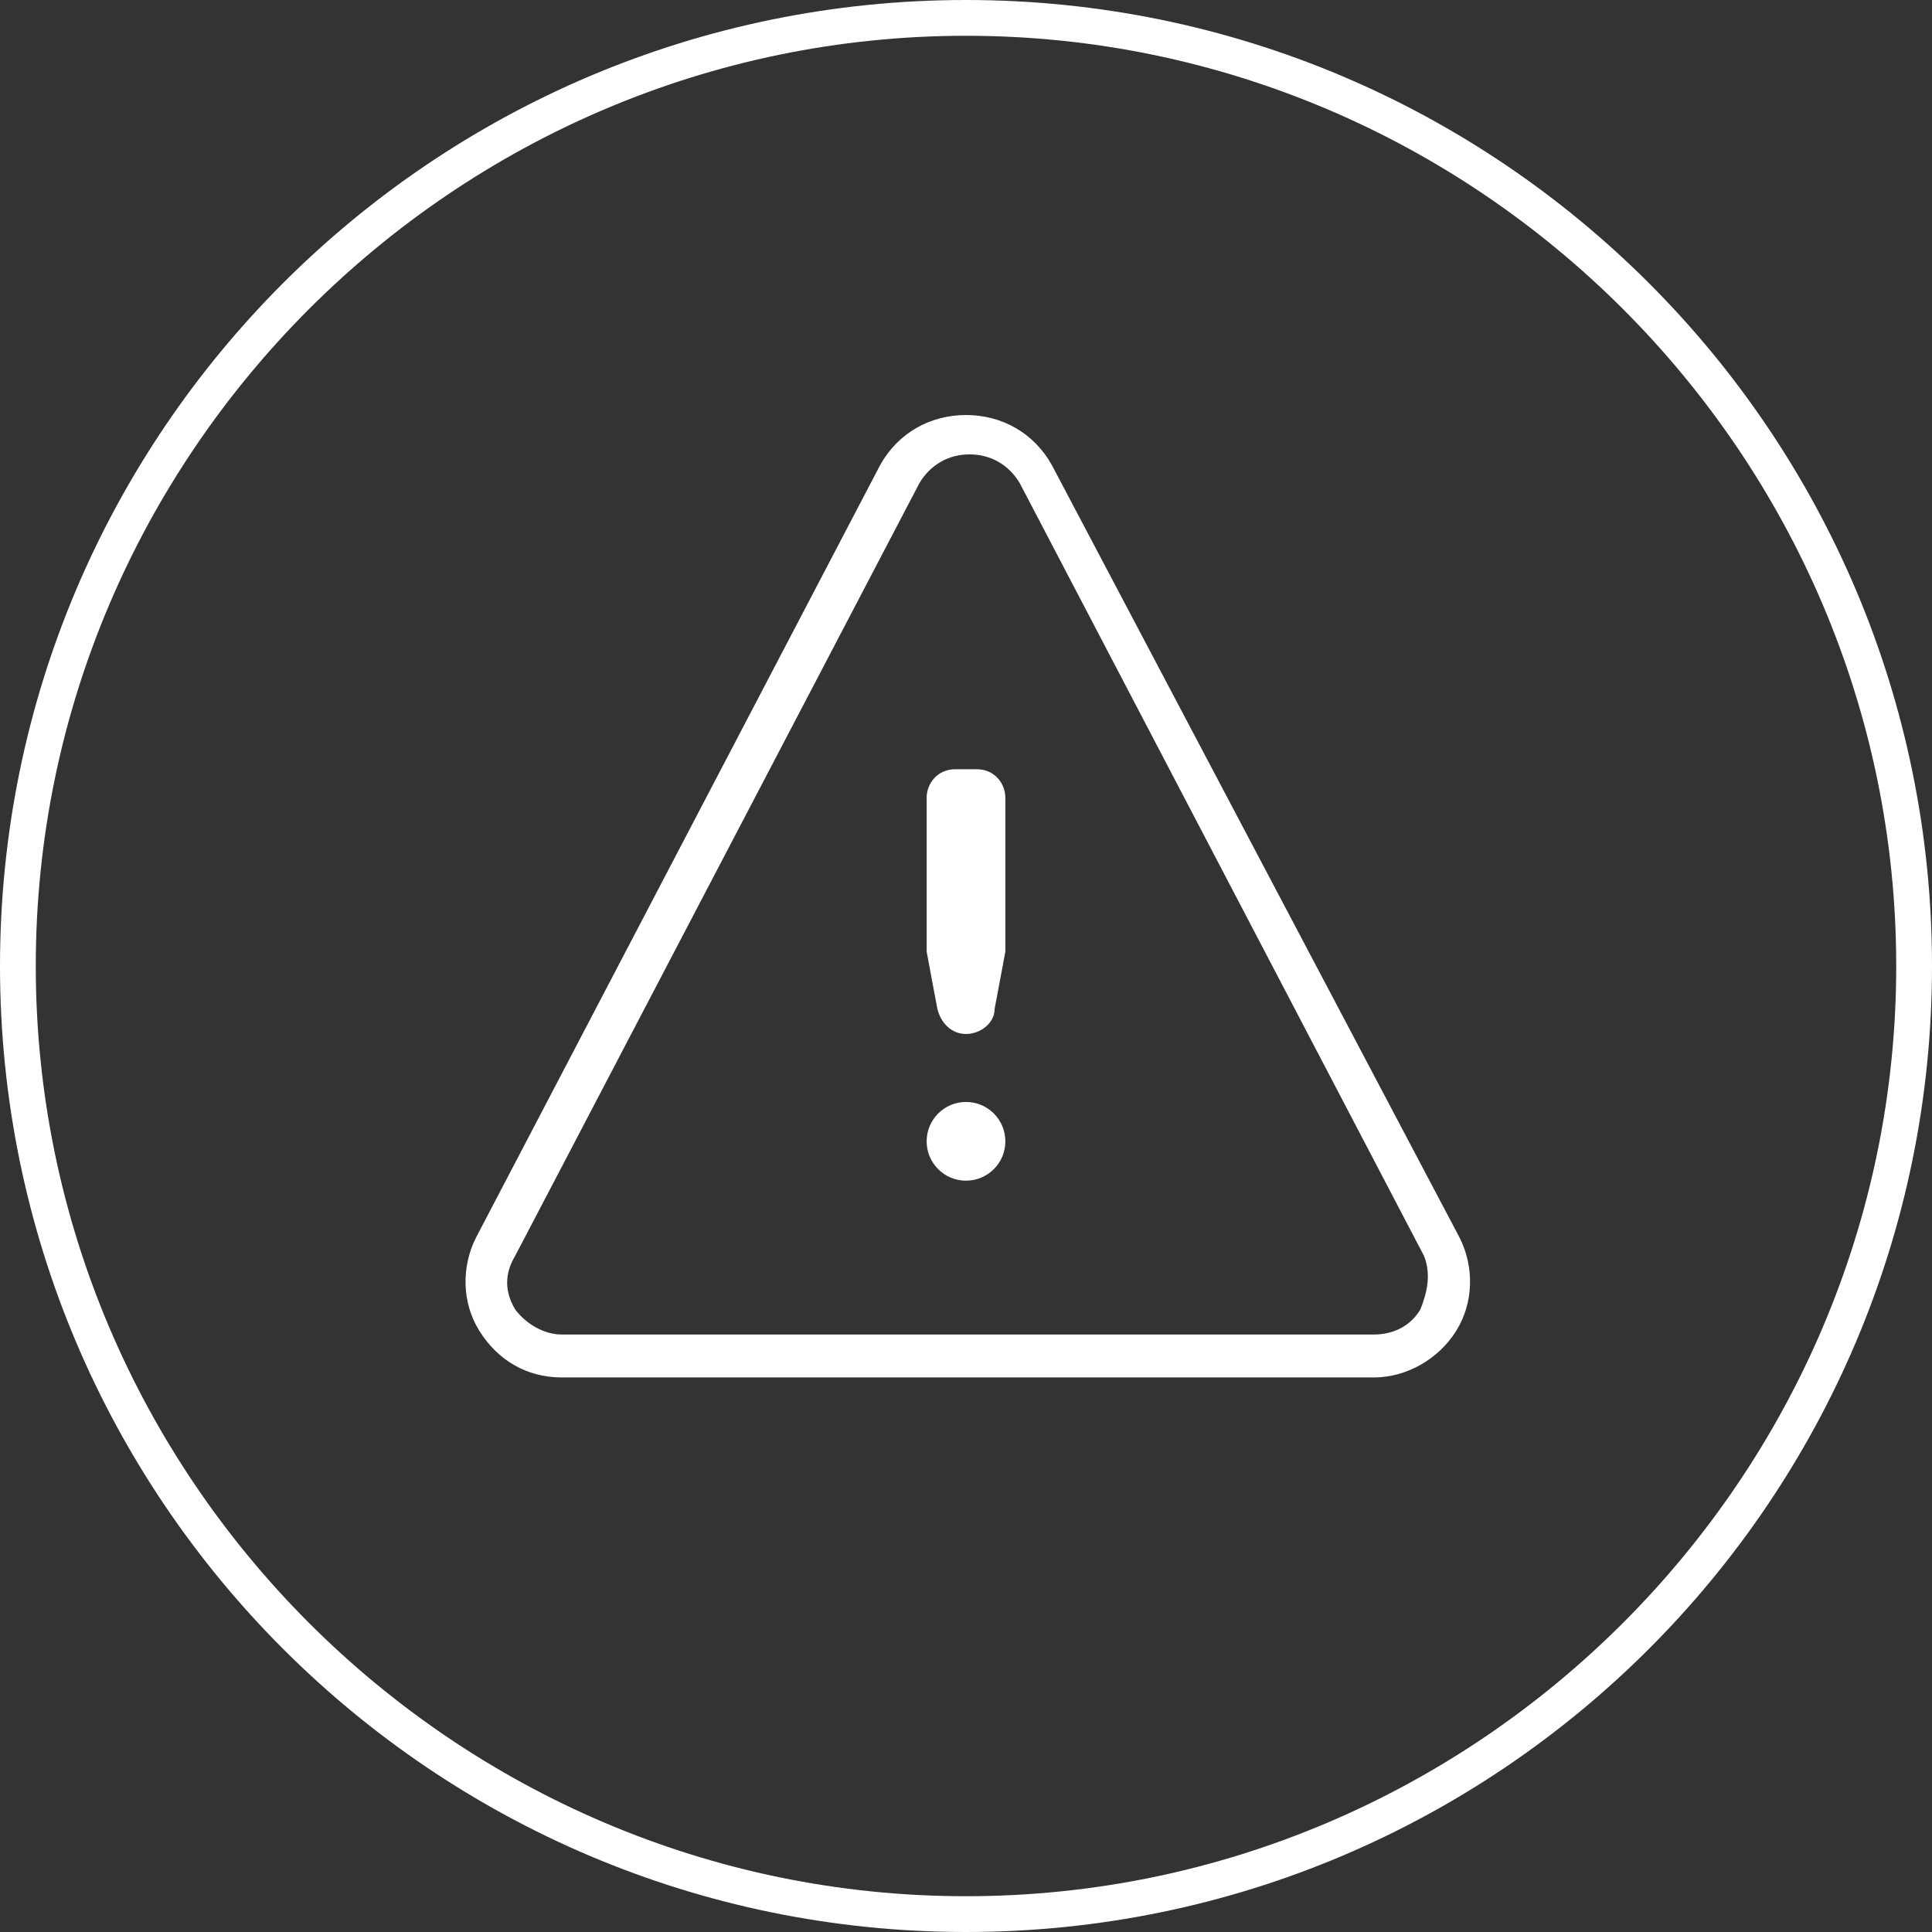 <svg xmlns="http://www.w3.org/2000/svg" fill="none" viewBox="0 0 54 54" height="54" width="54">
<rect x="0" y="0" width="54" height="54" fill="#333333" stroke="none"/>
<path fill="white" d="M27 0C12.1 0 0 12.1 0 27C0 41.9 12.1 54 27 54C41.9 54 54 41.9 54 27C54 12.1 41.9 0 27 0ZM27 53C12.7 53 1 41.3 1 27C1 12.7 12.7 1 27 1C41.3 1 53 12.7 53 27C53 41.3 41.3 53 27 53Z"></path>
<path fill="white" d="M29.4 13C28.9 12.1 28 11.6 27 11.6C26 11.6 25.1 12.1 24.6 13L13.3 34.6C12.9 35.4 12.9 36.4 13.4 37.2C13.9 38 14.7 38.5 15.7 38.5H38.4C39.3 38.5 40.2 38 40.7 37.2C41.2 36.4 41.2 35.4 40.8 34.6L29.4 13ZM39.7 36.6C39.4 37.1 38.9 37.3 38.4 37.3H15.7C15.2 37.3 14.7 37 14.4 36.6C14.1 36.1 14.1 35.6 14.4 35.1L25.7 13.5C26 13 26.5 12.7 27.1 12.7C27.7 12.7 28.2 13 28.5 13.5L39.8 35.1C40 35.6 39.9 36.1 39.7 36.6Z"></path>
<path fill="white" d="M27.3 21.5H26.7C26.2 21.5 25.9 21.9 25.9 22.3V26.6L26.2 28.2C26.3 28.6 26.6 28.9 27 28.9C27.4 28.9 27.8 28.6 27.8 28.2L28.1 26.6V22.3C28.1 21.9 27.8 21.5 27.3 21.5Z"></path>
<path fill="white" d="M27 33C27.608 33 28.1 32.508 28.1 31.9C28.1 31.293 27.608 30.8 27 30.8C26.392 30.8 25.9 31.293 25.9 31.9C25.9 32.508 26.392 33 27 33Z"></path>
</svg>
